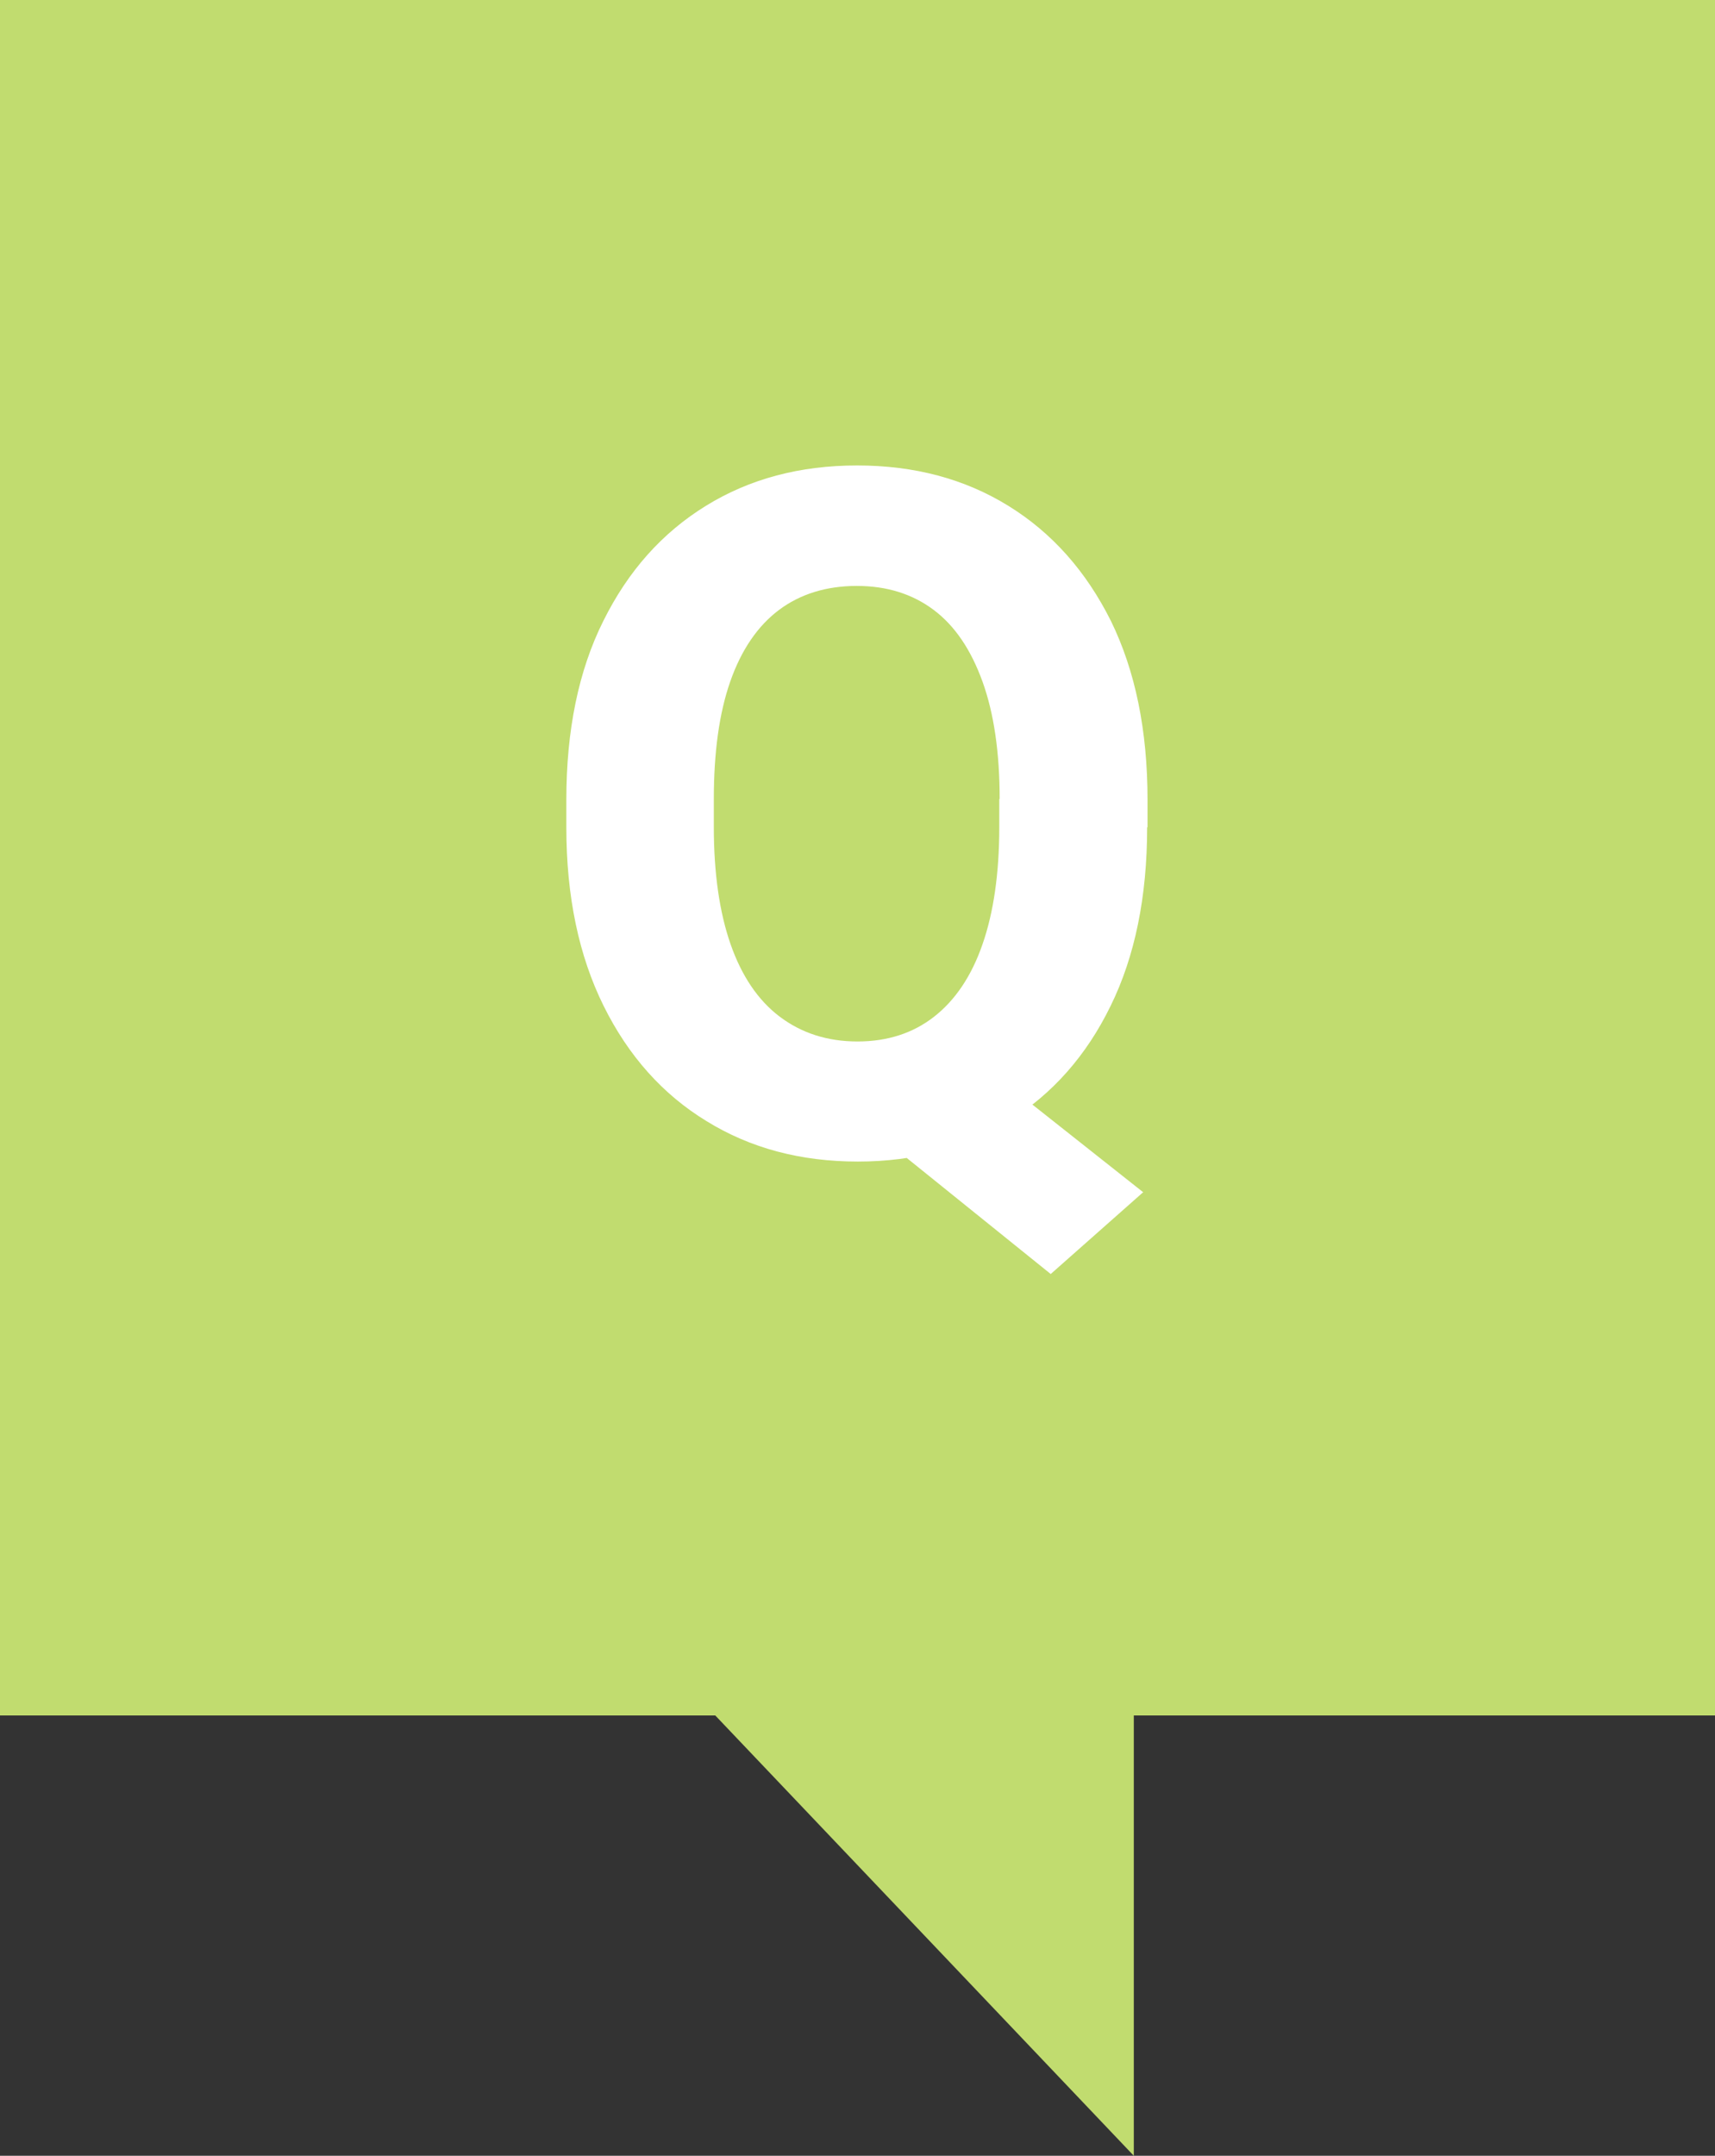 <svg xmlns="http://www.w3.org/2000/svg" id="_レイヤー_2" data-name="レイヤー 2" viewBox="0 0 45 56.55"><rect x="0" y="0" width="45" height="56.55" fill="#333333" stroke="none"/><defs><style>.cls-2{fill:#c1dc6f}</style></defs><g id="_レイヤー_1-2" data-name="レイヤー 1"><path d="M0 0h45v45H0z" class="cls-2"/><path d="M30.1 21.7c0 1.82-.32 3.39-.96 4.69-.64 1.31-1.53 2.31-2.67 3.02-1.14.7-2.46 1.06-3.96 1.06s-2.82-.35-3.97-1.06c-1.15-.7-2.05-1.71-2.7-3.02s-.98-2.87-.98-4.69v-.72c0-1.82.32-3.39.97-4.69.65-1.31 1.54-2.31 2.69-3.02s2.47-1.06 3.97-1.06 2.82.35 3.97 1.06 2.04 1.72 2.69 3.02c.64 1.31.96 2.87.96 4.69v.72Zm-3.87-.74c0-1.22-.15-2.25-.45-3.08s-.72-1.46-1.28-1.88-1.23-.63-2.02-.63-1.48.21-2.04.63-.99 1.05-1.28 1.88-.43 1.86-.43 3.08v.74c0 1.21.15 2.24.44 3.07s.72 1.47 1.29 1.9 1.25.65 2.04.65 1.46-.22 2.01-.65.98-1.06 1.27-1.9c.29-.83.44-1.86.44-3.07v-.74ZM30 31.27l-2.43 2.15-4.79-3.86 2.33-2.15 4.88 3.86Z" style="fill:#fff"/><path d="M29.75 40.55v16L15.25 41.3z" class="cls-2"/></g></svg>